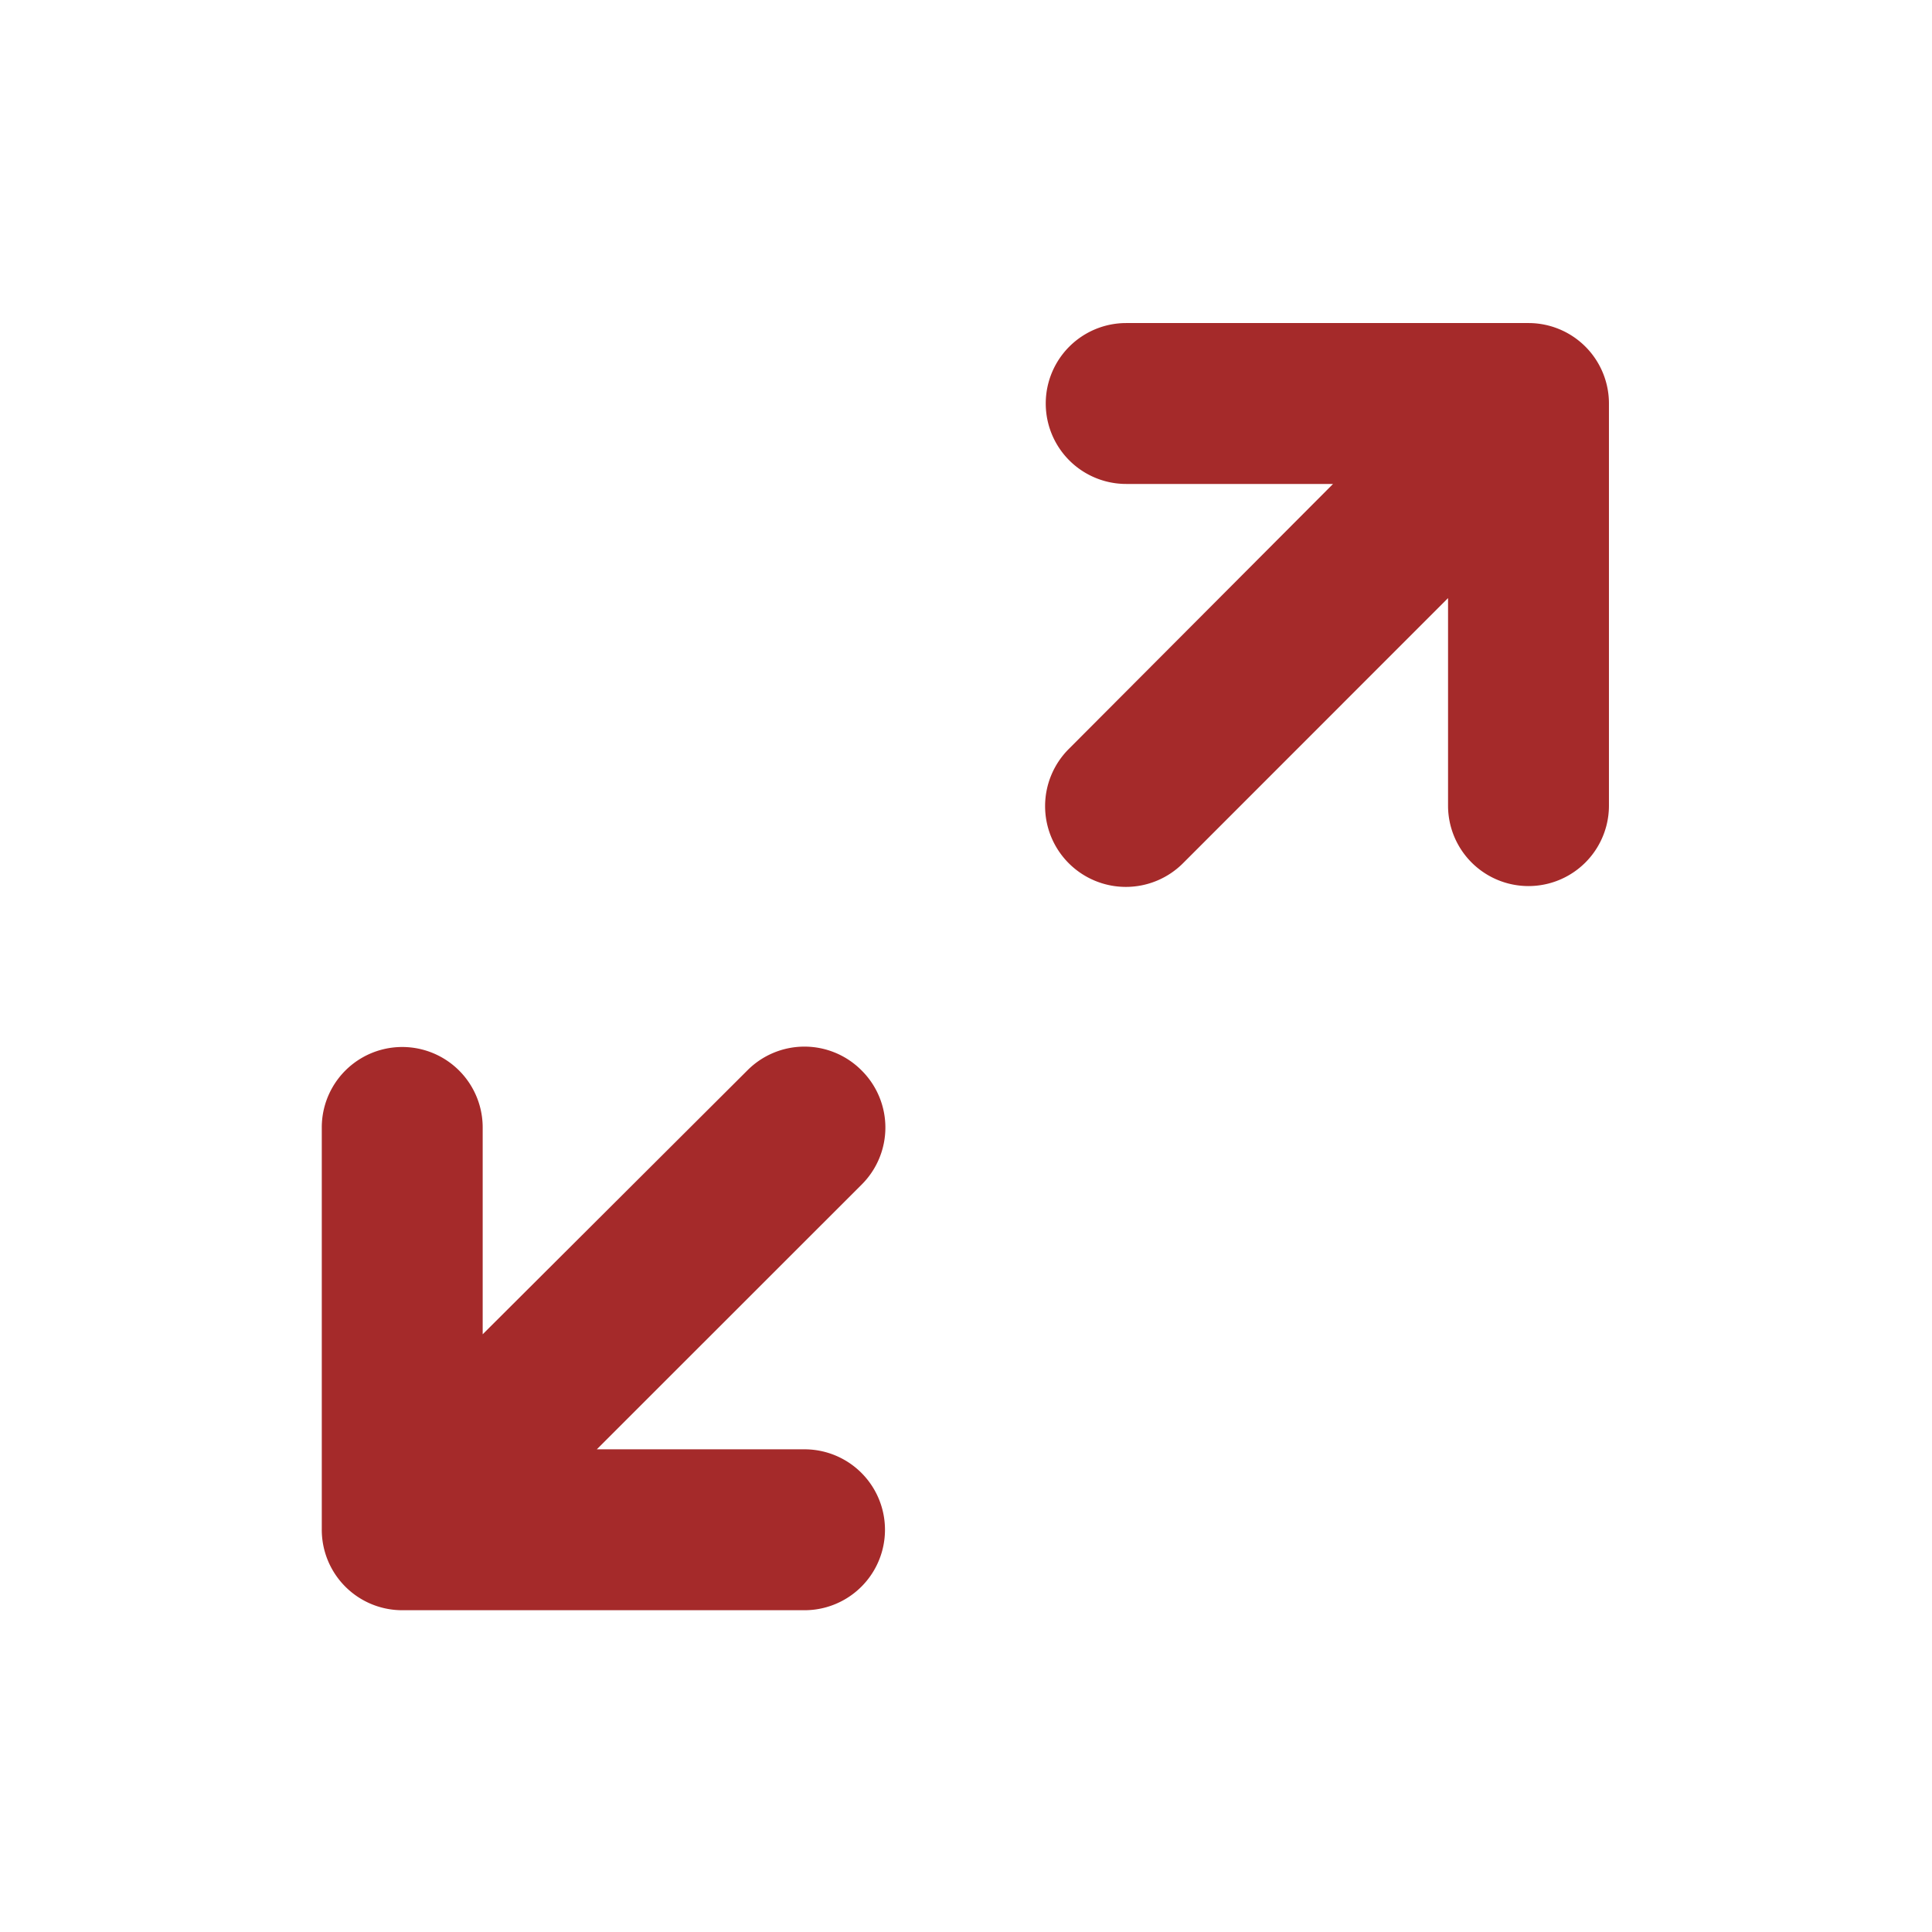 <svg xmlns="http://www.w3.org/2000/svg" width="85" height="85" viewBox="0 0 85 85" fill="brown"><g id="expand" transform="translate(42.5 42.5)"><g id="expand-2" data-name="expand" transform="translate(-42.5 -42.5)"><g id="expand-3" data-name="expand"><rect id="Rectangle_74" data-name="Rectangle 74" width="85" height="85" transform="translate(85 85) rotate(180)" opacity="0"></rect><path id="Path_63" data-name="Path 63" d="M37.79,7.539A3.539,3.539,0,0,0,34.251,4h-17.7a3.539,3.539,0,0,0,0,7.079h9.1L14.041,22.723a3.554,3.554,0,1,0,5.026,5.026L30.711,16.1v9.131a3.539,3.539,0,1,0,7.079,0Z" transform="translate(32.997 10.213)"></path><path id="Path_64" data-name="Path 64" d="M27.749,14.041a3.539,3.539,0,0,0-5.026,0L11.079,25.65v-9.1a3.539,3.539,0,0,0-7.079,0v17.7A3.539,3.539,0,0,0,7.539,37.79h17.7a3.539,3.539,0,1,0,0-7.079H16.1L27.749,19.067a3.539,3.539,0,0,0,0-5.026Z" transform="translate(10.157 33.053)"></path></g></g></g></svg>